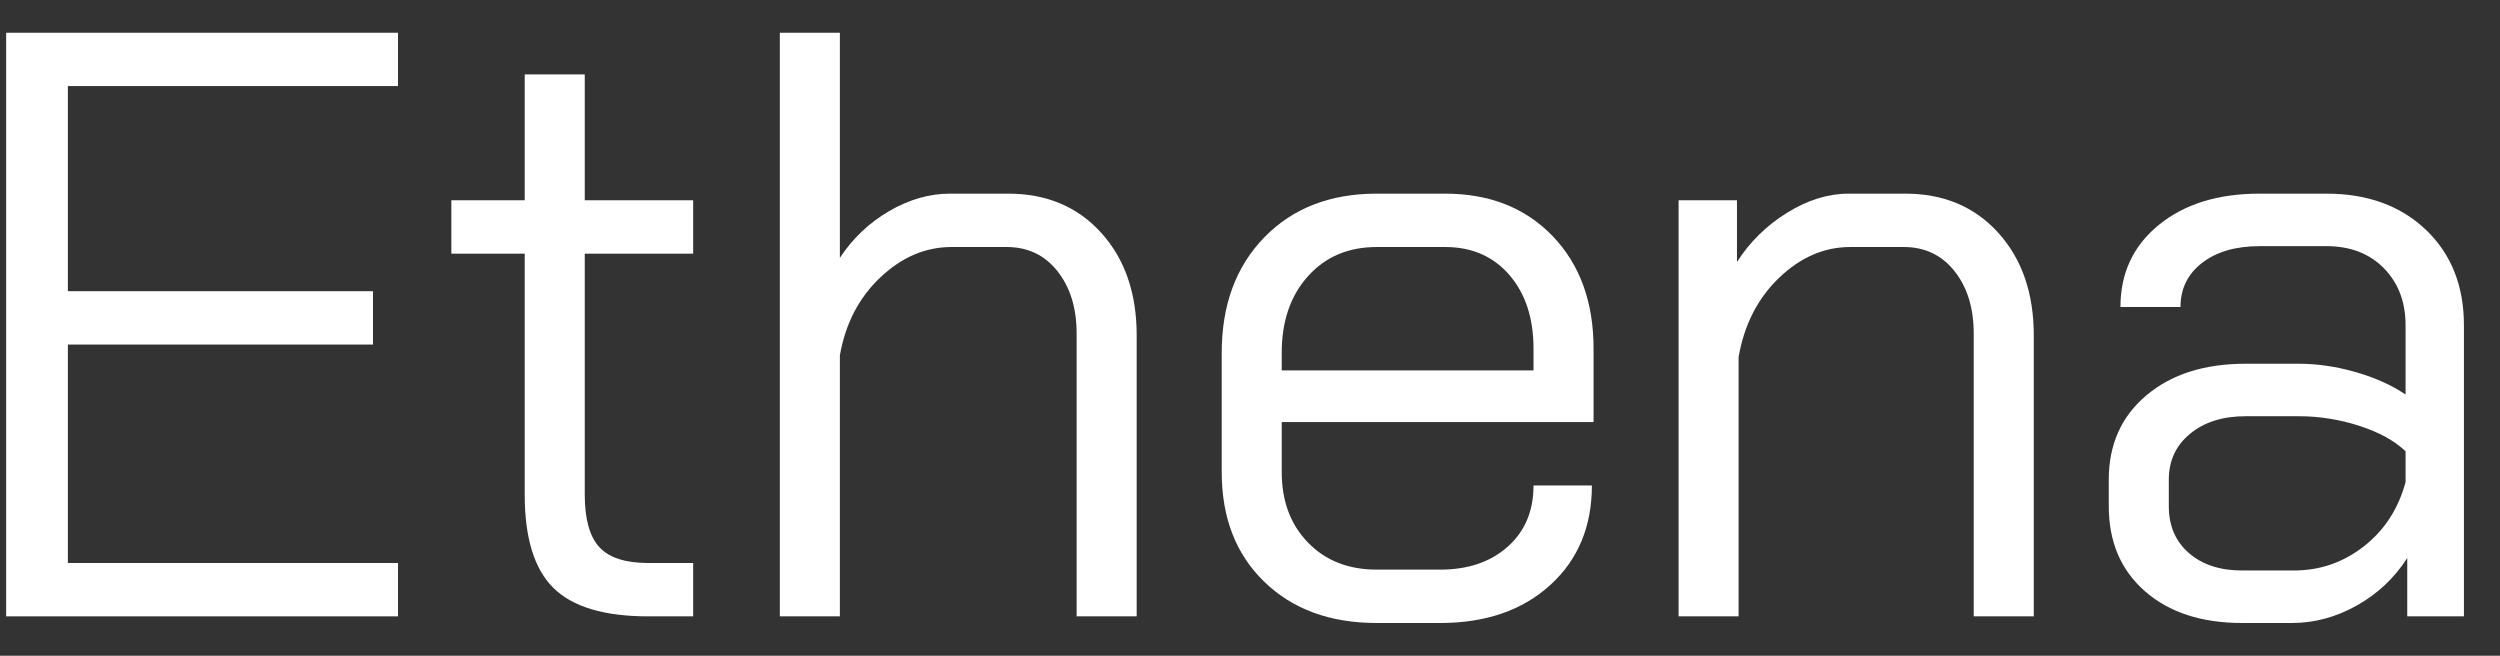 <svg width="61" height="16" viewBox="0 0 61 16" fill="none" xmlns="http://www.w3.org/2000/svg">
<rect x="0" y="0" width="61" height="16" fill="#333333" stroke="none"/>
<g id="Group">
<path id="Vector" d="M9.711 2.1V0.799H0.15V15.039H9.711V13.737H1.656V8.407H9.101V7.105H1.656V2.1H9.711Z" fill="white"/>
<path id="Vector_2" d="M13.505 14.347C13.037 13.886 12.803 13.126 12.803 12.069V6.189H11.013V4.887H12.803V1.816H14.268V4.887H16.913V6.189H14.268V12.069C14.268 12.665 14.387 13.093 14.624 13.35C14.861 13.608 15.258 13.737 15.814 13.737H16.913V15.039H15.814C14.743 15.039 13.973 14.808 13.505 14.347Z" fill="white"/>
<path id="Vector_3" d="M19.028 0.799H20.493V6.291C20.805 5.817 21.205 5.437 21.693 5.152C22.182 4.867 22.676 4.725 23.178 4.725H24.602C25.538 4.725 26.294 5.044 26.87 5.681C27.447 6.319 27.735 7.153 27.735 8.183V15.039H26.27V8.142C26.27 7.519 26.114 7.01 25.802 6.617C25.49 6.223 25.077 6.027 24.561 6.027H23.219C22.581 6.027 22.002 6.274 21.48 6.769C20.957 7.264 20.628 7.898 20.493 8.671V15.039H19.028V0.799Z" fill="white"/>
<path id="Vector_4" d="M30.847 14.194C30.155 13.523 29.81 12.632 29.81 11.519V8.61C29.81 7.444 30.155 6.505 30.847 5.793C31.539 5.081 32.454 4.725 33.593 4.725H35.261C36.346 4.725 37.221 5.071 37.886 5.762C38.55 6.454 38.883 7.369 38.883 8.509V10.299H31.274V11.519C31.274 12.225 31.488 12.798 31.915 13.238C32.342 13.679 32.902 13.899 33.593 13.899H35.139C35.818 13.899 36.367 13.713 36.787 13.34C37.207 12.967 37.418 12.469 37.418 11.845H38.842C38.842 12.849 38.503 13.659 37.825 14.276C37.146 14.893 36.251 15.201 35.139 15.201H33.593C32.454 15.201 31.539 14.866 30.847 14.194ZM37.418 9.037V8.509C37.418 7.763 37.221 7.163 36.828 6.708C36.434 6.254 35.913 6.027 35.261 6.027H33.593C32.902 6.027 32.342 6.264 31.915 6.739C31.488 7.214 31.274 7.837 31.274 8.61V9.037H37.418Z" fill="white"/>
<path id="Vector_5" d="M40.958 4.887H42.382V6.393C42.693 5.905 43.1 5.505 43.602 5.193C44.104 4.881 44.605 4.725 45.108 4.725H46.491C47.427 4.725 48.182 5.044 48.759 5.681C49.335 6.319 49.624 7.152 49.624 8.183V15.039H48.159V8.142C48.159 7.519 48.003 7.01 47.691 6.617C47.379 6.223 46.965 6.027 46.45 6.027H45.148C44.51 6.027 43.931 6.278 43.409 6.779C42.887 7.281 42.558 7.926 42.422 8.712V15.039H40.958V4.887Z" fill="white"/>
<path id="Vector_6" d="M52.339 14.428C51.749 13.913 51.454 13.221 51.454 12.353V11.702C51.454 10.848 51.759 10.163 52.37 9.648C52.98 9.133 53.786 8.875 54.791 8.875H56.092C56.54 8.875 57.001 8.943 57.476 9.078C57.95 9.214 58.357 9.397 58.696 9.627V7.939C58.696 7.369 58.52 6.905 58.167 6.545C57.815 6.186 57.347 6.006 56.764 6.006H55.136C54.553 6.006 54.085 6.142 53.733 6.413C53.38 6.685 53.204 7.044 53.204 7.491H51.739C51.739 6.664 52.051 5.996 52.675 5.488C53.298 4.979 54.119 4.725 55.136 4.725H56.764C57.767 4.725 58.577 5.02 59.195 5.61C59.812 6.2 60.12 6.976 60.12 7.939V15.039H58.737V13.615C58.425 14.103 58.015 14.489 57.506 14.774C56.998 15.059 56.472 15.201 55.93 15.201H54.709C53.719 15.201 52.929 14.944 52.339 14.428ZM55.97 13.92C56.608 13.92 57.177 13.723 57.679 13.33C58.181 12.937 58.52 12.414 58.696 11.763V11.011C58.425 10.753 58.048 10.546 57.567 10.39C57.086 10.235 56.594 10.156 56.092 10.156H54.791C54.234 10.156 53.783 10.299 53.438 10.584C53.092 10.868 52.919 11.241 52.919 11.702V12.353C52.919 12.828 53.081 13.208 53.407 13.492C53.733 13.777 54.166 13.92 54.709 13.92L55.97 13.92Z" fill="white"/>
</g>
</svg>
